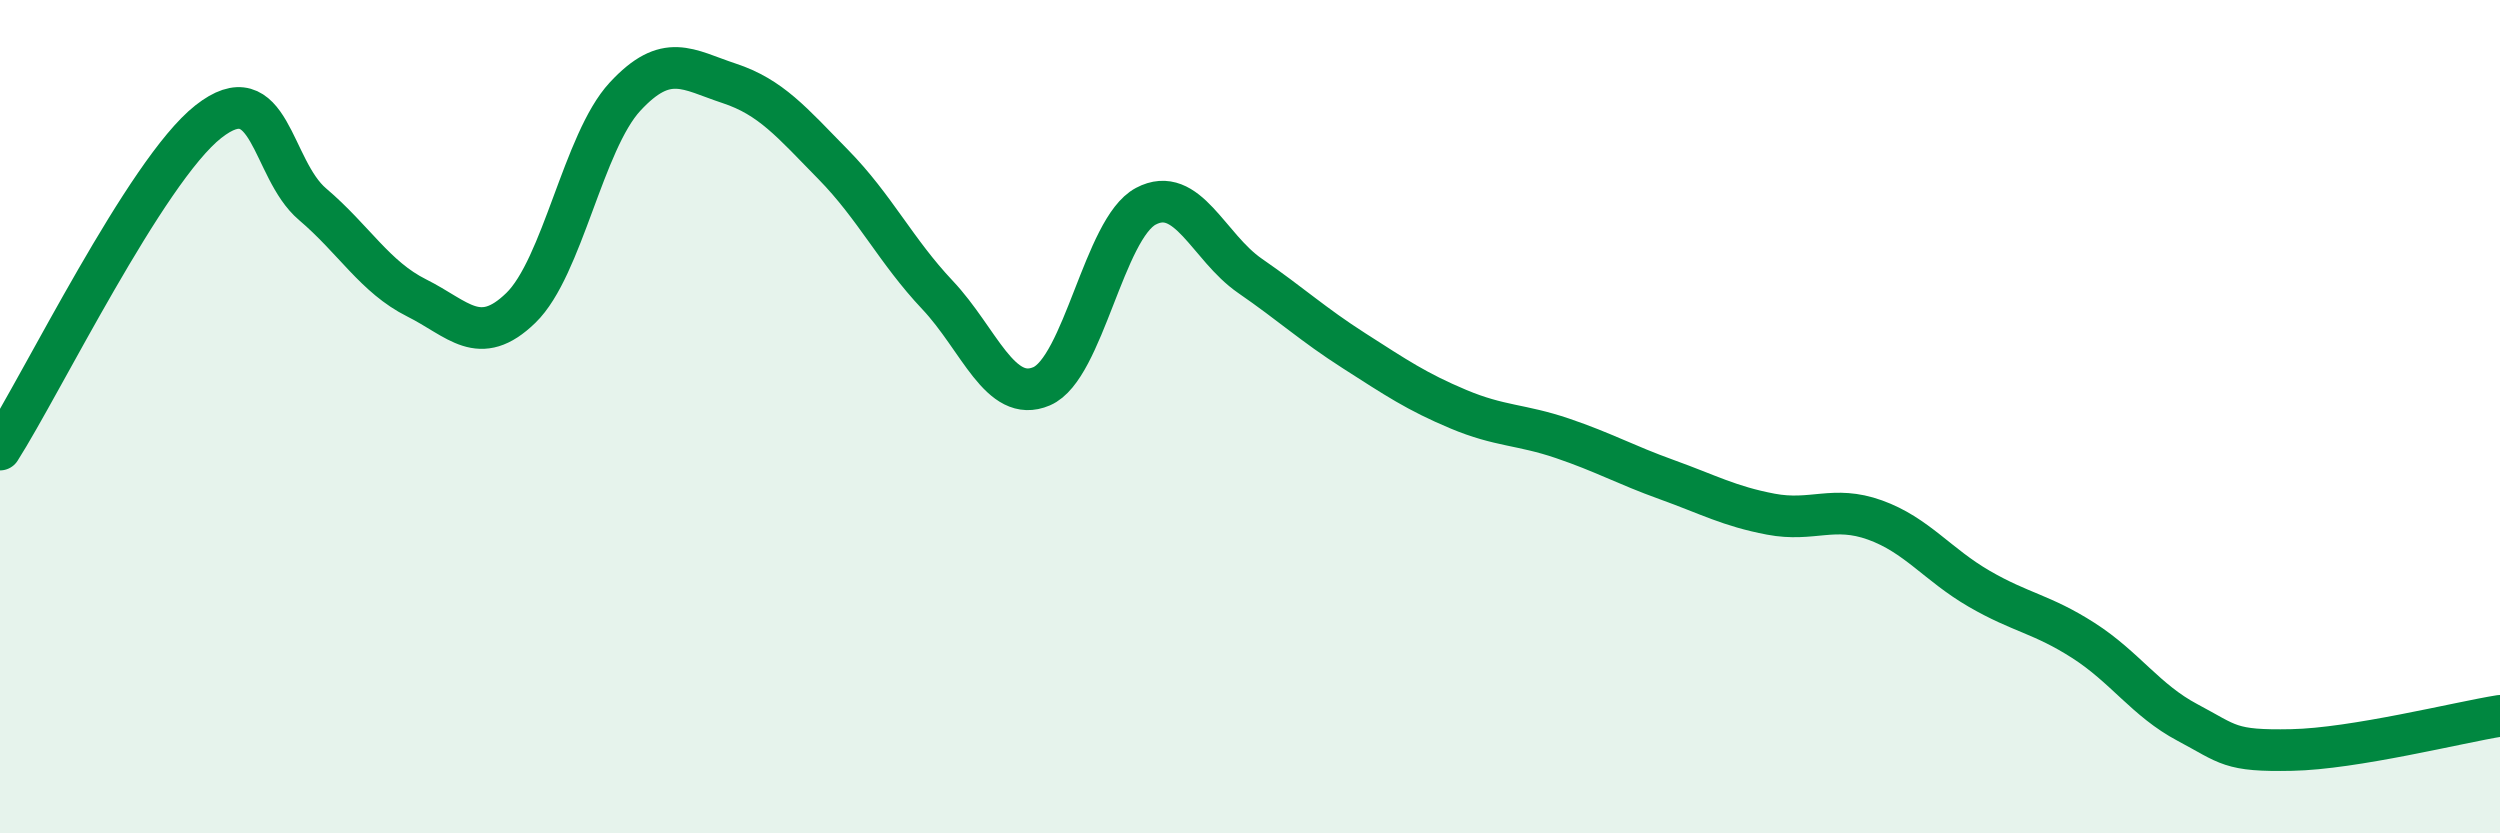 
    <svg width="60" height="20" viewBox="0 0 60 20" xmlns="http://www.w3.org/2000/svg">
      <path
        d="M 0,10.79 C 1,9.22 3.5,4.1 5,2.92 C 6.5,1.74 6.5,4.05 7.5,4.9 C 8.5,5.75 9,6.65 10,7.15 C 11,7.65 11.5,8.36 12.5,7.39 C 13.5,6.42 14,3.4 15,2.32 C 16,1.24 16.5,1.67 17.5,2 C 18.5,2.33 19,2.93 20,3.95 C 21,4.97 21.5,6.02 22.5,7.08 C 23.5,8.14 24,9.7 25,9.27 C 26,8.84 26.5,5.48 27.5,4.95 C 28.5,4.42 29,5.93 30,6.62 C 31,7.31 31.5,7.78 32.5,8.42 C 33.5,9.06 34,9.4 35,9.82 C 36,10.24 36.5,10.18 37.5,10.52 C 38.5,10.86 39,11.15 40,11.51 C 41,11.87 41.5,12.15 42.5,12.34 C 43.5,12.53 44,12.12 45,12.48 C 46,12.84 46.5,13.55 47.5,14.13 C 48.5,14.71 49,14.73 50,15.37 C 51,16.01 51.5,16.81 52.5,17.34 C 53.5,17.87 53.5,18.03 55,18 C 56.5,17.97 59,17.34 60,17.18L60 20L0 20Z"
        fill="#008740"
        opacity="0.1"
        stroke-linecap="round"
        stroke-linejoin="round"
      />
      <path
        d="M 0,10.79 C 1,9.22 3.5,4.1 5,2.92 C 6.5,1.74 6.5,4.05 7.5,4.9 C 8.5,5.75 9,6.65 10,7.15 C 11,7.65 11.5,8.36 12.5,7.39 C 13.5,6.42 14,3.4 15,2.32 C 16,1.24 16.5,1.67 17.5,2 C 18.5,2.33 19,2.93 20,3.95 C 21,4.97 21.5,6.02 22.5,7.08 C 23.5,8.14 24,9.7 25,9.27 C 26,8.84 26.5,5.48 27.5,4.95 C 28.5,4.42 29,5.93 30,6.62 C 31,7.31 31.5,7.78 32.5,8.42 C 33.5,9.06 34,9.4 35,9.82 C 36,10.24 36.5,10.18 37.5,10.52 C 38.5,10.86 39,11.15 40,11.51 C 41,11.87 41.5,12.15 42.5,12.34 C 43.5,12.53 44,12.12 45,12.48 C 46,12.84 46.5,13.55 47.5,14.13 C 48.5,14.71 49,14.73 50,15.37 C 51,16.01 51.5,16.81 52.5,17.34 C 53.5,17.87 53.5,18.03 55,18 C 56.5,17.97 59,17.34 60,17.18"
        stroke="#008740"
        stroke-width="1"
        fill="none"
        stroke-linecap="round"
        stroke-linejoin="round"
      />
    </svg>
  